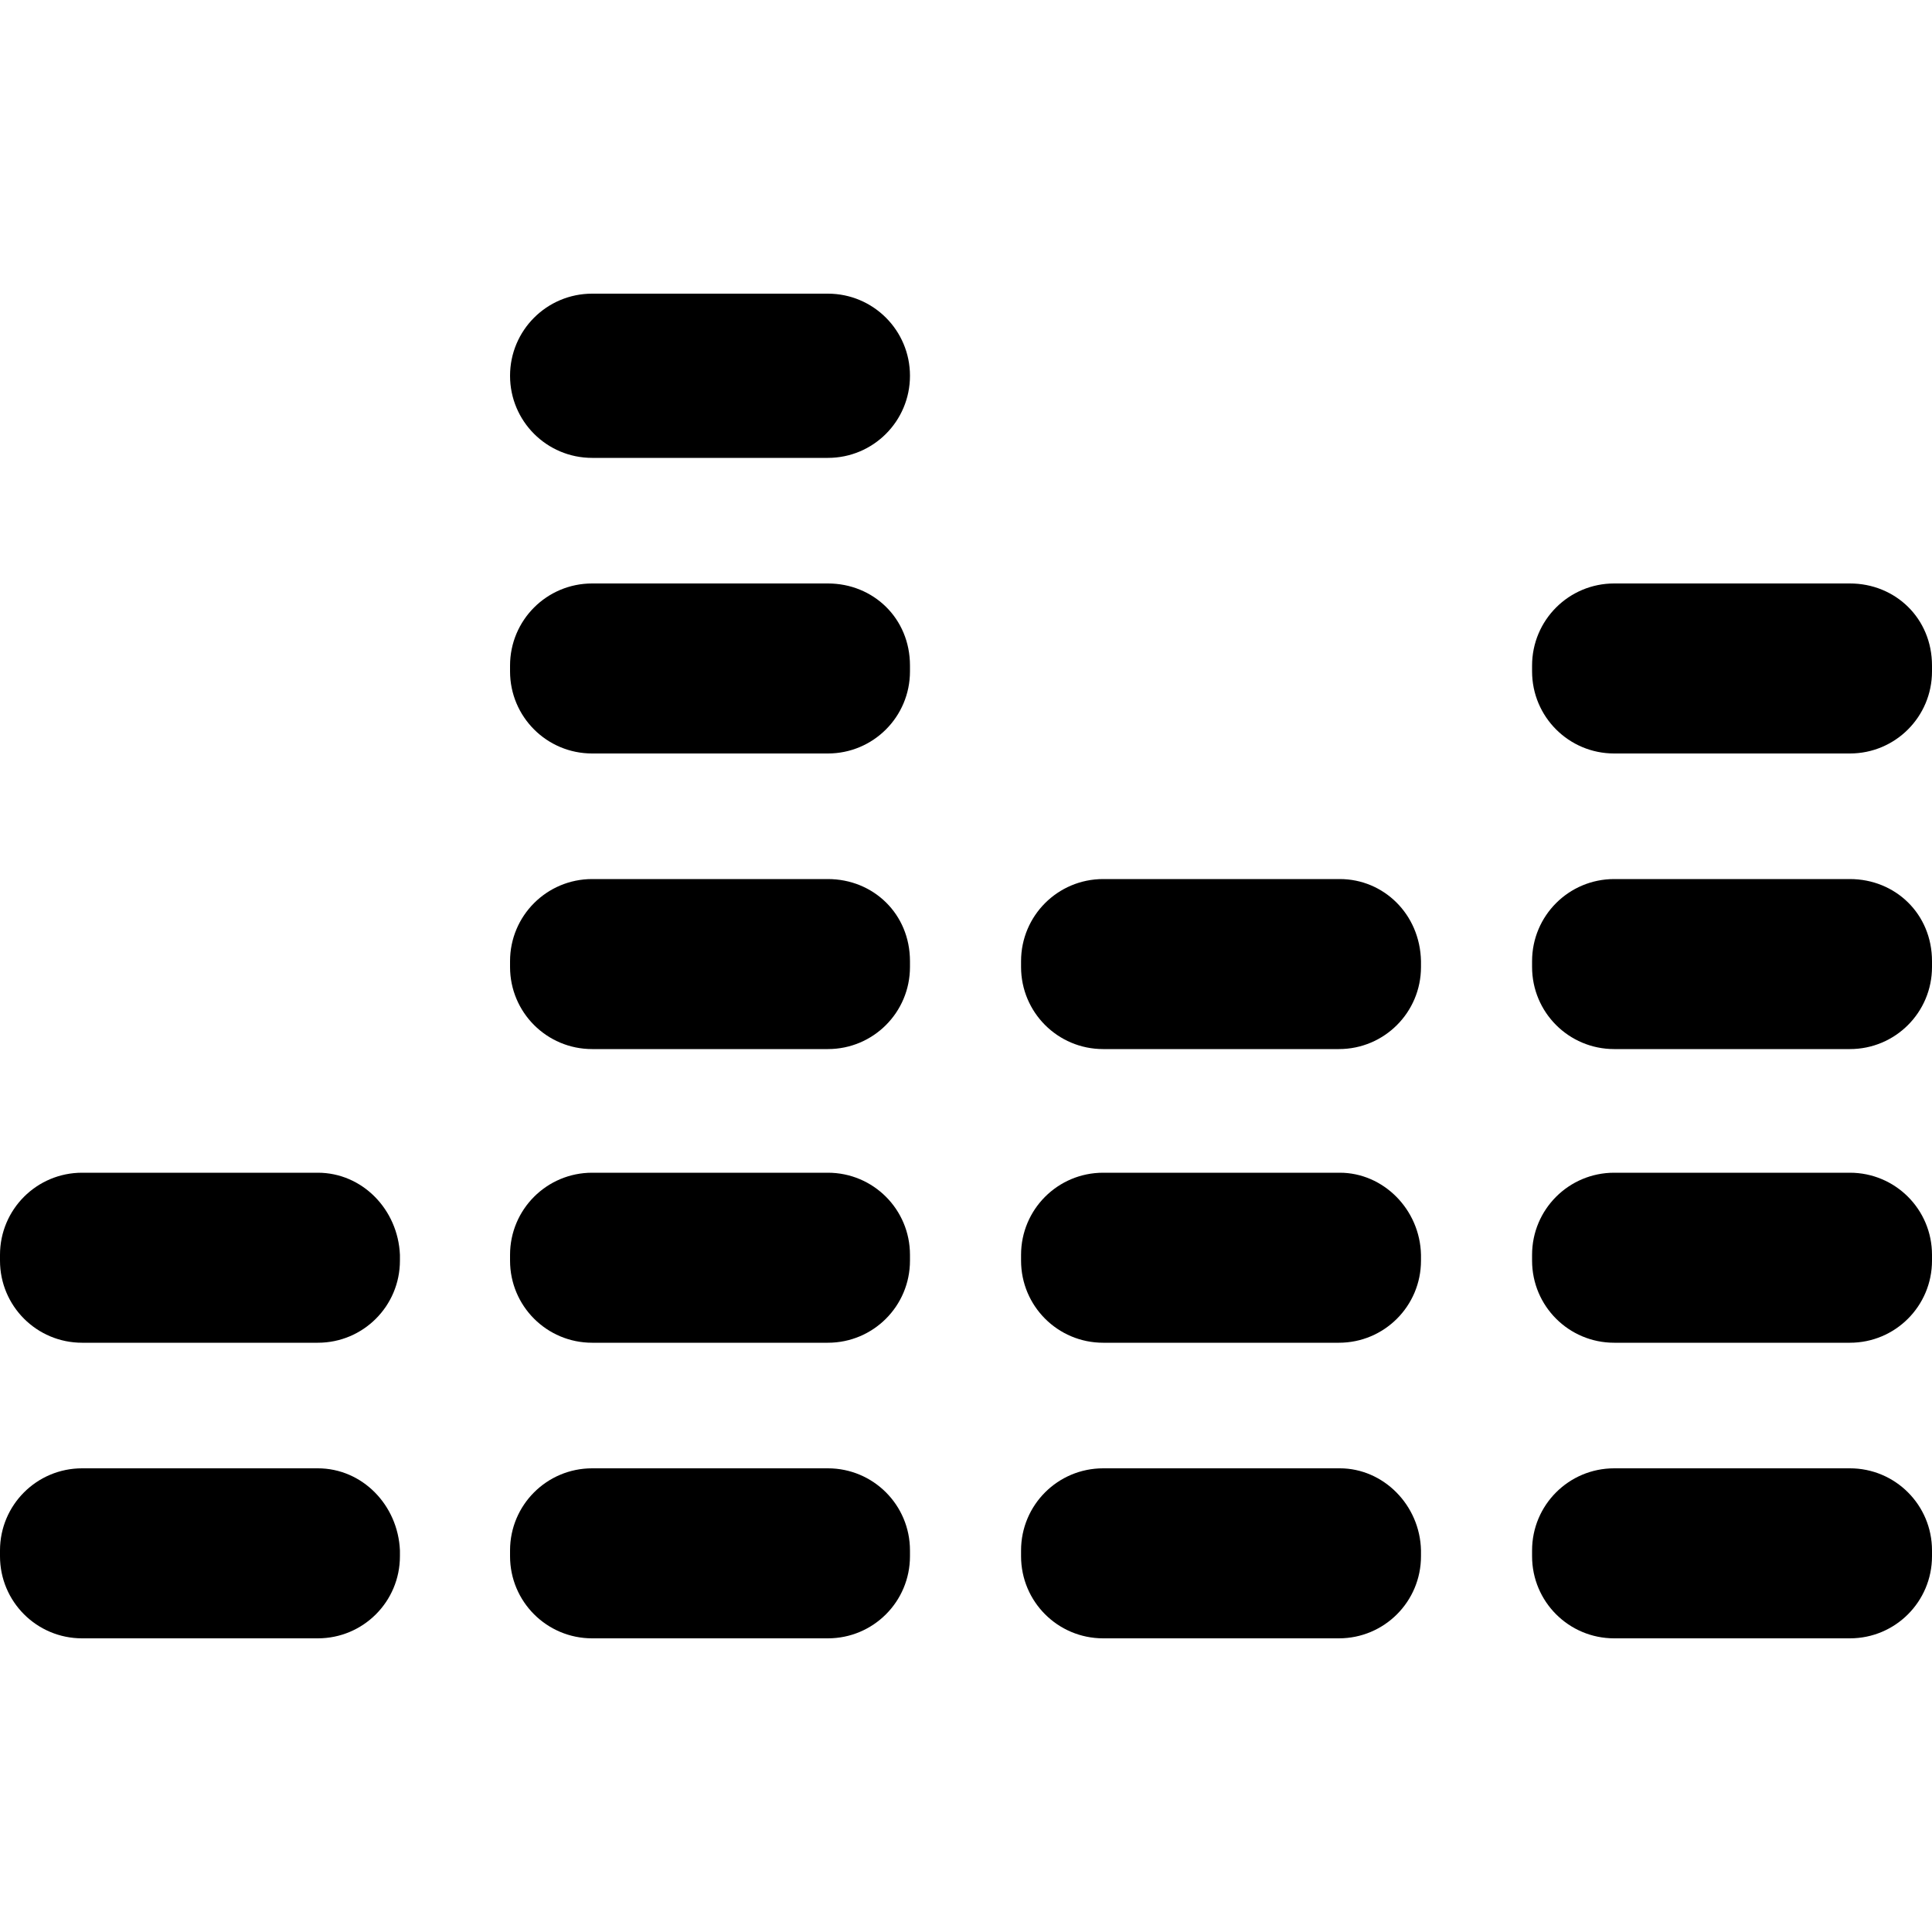 <?xml version="1.0" encoding="utf-8"?>
<!-- Generator: Adobe Illustrator 26.0.3, SVG Export Plug-In . SVG Version: 6.00 Build 0)  -->
<svg version="1.1" id="Capa_1" xmlns="http://www.w3.org/2000/svg" xmlns:xlink="http://www.w3.org/1999/xlink" x="0px" y="0px"
	 viewBox="0 0 200 200" style="enable-background:new 0 0 200 200;" xml:space="preserve">
<g>
	<path d="M138.7,121.4h-24.5c-4.7,0-8.5,3.8-8.5,8.5v0.6c0,4.7,3.8,8.5,8.5,8.5h24.4c4.7,0,8.5-3.8,8.5-8.5v-0.6
		C147,125.2,143.2,121.4,138.7,121.4z"/>
	<path d="M138.7,91h-24.5c-4.7,0-8.5,3.8-8.5,8.5v0.6c0,4.7,3.8,8.5,8.5,8.5h24.4c4.7,0,8.5-3.8,8.5-8.5v-0.6
		C147,94.6,143.2,91,138.7,91z"/>
	<path d="M138.7,152h-24.5c-4.7,0-8.5,3.8-8.5,8.5v0.6c0,4.7,3.8,8.5,8.5,8.5h24.4c4.7,0,8.5-3.8,8.5-8.5v-0.6
		C147,155.8,143.2,152,138.7,152z"/>
	<path d="M85.7,91H61.3c-4.7,0-8.5,3.8-8.5,8.5v0.6c0,4.7,3.8,8.5,8.5,8.5h24.4c4.7,0,8.5-3.8,8.5-8.5v-0.6
		C94.2,94.6,90.4,91,85.7,91z"/>
	<path d="M85.7,121.4H61.3c-4.7,0-8.5,3.8-8.5,8.5v0.6c0,4.7,3.8,8.5,8.5,8.5h24.4c4.7,0,8.5-3.8,8.5-8.5v-0.6
		C94.2,125.2,90.4,121.4,85.7,121.4z"/>
	<path d="M85.7,152H61.3c-4.7,0-8.5,3.8-8.5,8.5v0.6c0,4.7,3.8,8.5,8.5,8.5h24.4c4.7,0,8.5-3.8,8.5-8.5v-0.6
		C94.2,155.8,90.4,152,85.7,152z"/>
	<path d="M32.9,152H8.5c-4.7,0-8.5,3.8-8.5,8.5v0.6c0,4.7,3.8,8.5,8.5,8.5h24.4c4.7,0,8.5-3.8,8.5-8.5v-0.6
		C41.2,155.8,37.5,152,32.9,152z"/>
	<path d="M32.9,121.4H8.5c-4.7,0-8.5,3.8-8.5,8.5v0.6c0,4.7,3.8,8.5,8.5,8.5h24.4c4.7,0,8.5-3.8,8.5-8.5v-0.6
		C41.2,125.2,37.5,121.4,32.9,121.4z"/>
	<path d="M191.5,121.4h-24.4c-4.7,0-8.5,3.8-8.5,8.5v0.6c0,4.7,3.8,8.5,8.5,8.5h24.4c4.7,0,8.5-3.8,8.5-8.5v-0.6
		C200,125.2,196.2,121.4,191.5,121.4z"/>
	<path d="M191.5,91h-24.4c-4.7,0-8.5,3.8-8.5,8.5v0.6c0,4.7,3.8,8.5,8.5,8.5h24.4c4.7,0,8.5-3.8,8.5-8.5v-0.6
		C200,94.6,196.2,91,191.5,91z"/>
	<path d="M85.7,30.4H61.3c-4.7,0-8.5,3.8-8.5,8.5l0,0c0,4.7,3.8,8.5,8.5,8.5h24.4c4.7,0,8.5-3.8,8.5-8.5l0,0
		C94.2,34.2,90.4,30.4,85.7,30.4z"/>
	<path d="M85.7,60.4H61.3c-4.7,0-8.5,3.8-8.5,8.5v0.6l0,0c0,4.7,3.8,8.5,8.5,8.5h24.4c4.7,0,8.5-3.8,8.5-8.5l0,0v-0.6
		C94.2,64,90.4,60.4,85.7,60.4z"/>
	<path d="M191.5,60.4h-24.4c-4.7,0-8.5,3.8-8.5,8.5v0.6c0,4.7,3.8,8.5,8.5,8.5h24.4c4.7,0,8.5-3.8,8.5-8.5v-0.6
		C200,64,196.2,60.4,191.5,60.4z"/>
	<path d="M191.5,152h-24.4c-4.7,0-8.5,3.8-8.5,8.5v0.6c0,4.7,3.8,8.5,8.5,8.5h24.4c4.7,0,8.5-3.8,8.5-8.5v-0.6
		C200,155.8,196.2,152,191.5,152z"/>
</g>
</svg>
